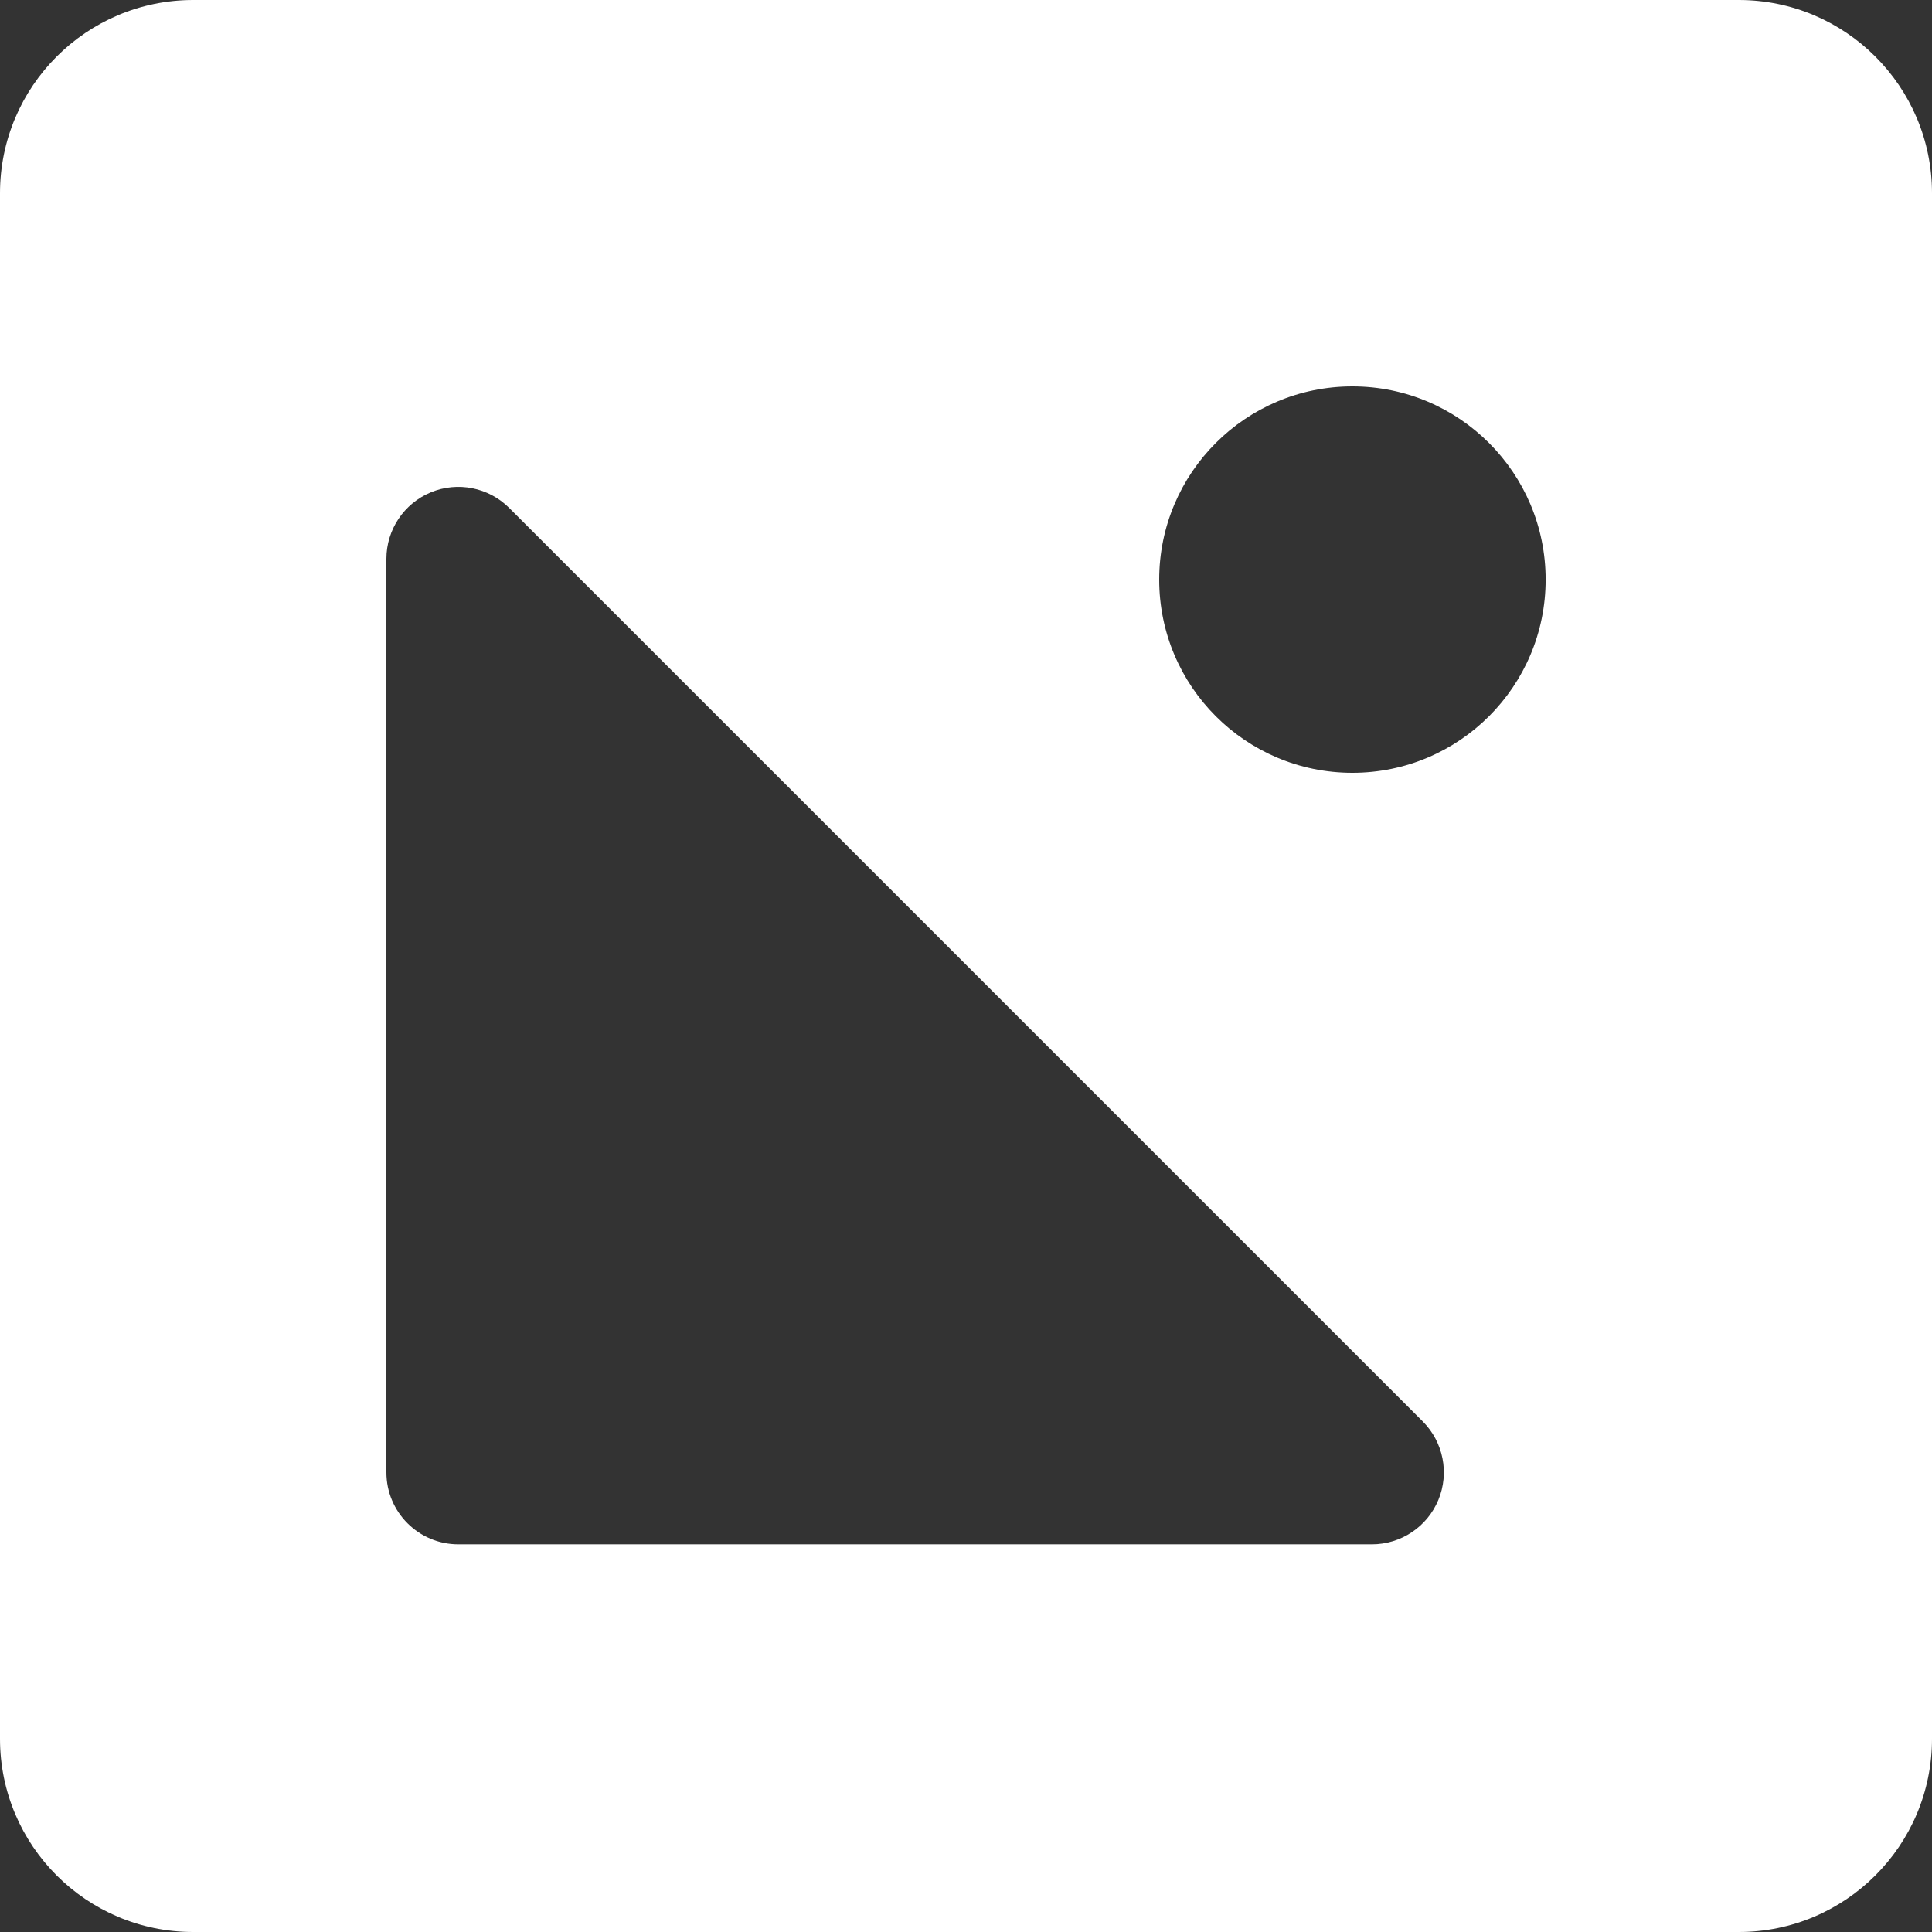<svg width="50" height="50" viewBox="0 0 50 50" fill="none" xmlns="http://www.w3.org/2000/svg">
<rect x="0" y="0" width="50" height="50" fill="#333333" stroke="none"/>
<path fill-rule="evenodd" clip-rule="evenodd" d="M45 0H5C2.24 0 0 2.24 0 5V45C0 47.76 2.24 50 5 50H45C47.76 50 50 47.76 50 45V5C50 2.24 47.76 0 45 0ZM35 10C32.239 10 30 12.239 30 15C30 17.762 32.239 20 35 20C37.762 20 40.001 17.762 40.001 15C40.001 12.239 37.762 10 35 10ZM10 14.462C10 13.709 10.454 13.03 11.149 12.742C11.845 12.454 12.646 12.613 13.179 13.146L36.822 36.788C37.354 37.321 37.513 38.122 37.225 38.818C36.937 39.513 36.258 39.967 35.505 39.967H11.862C10.834 39.967 10 39.133 10 38.105V14.462Z" fill="white"/>
</svg>
